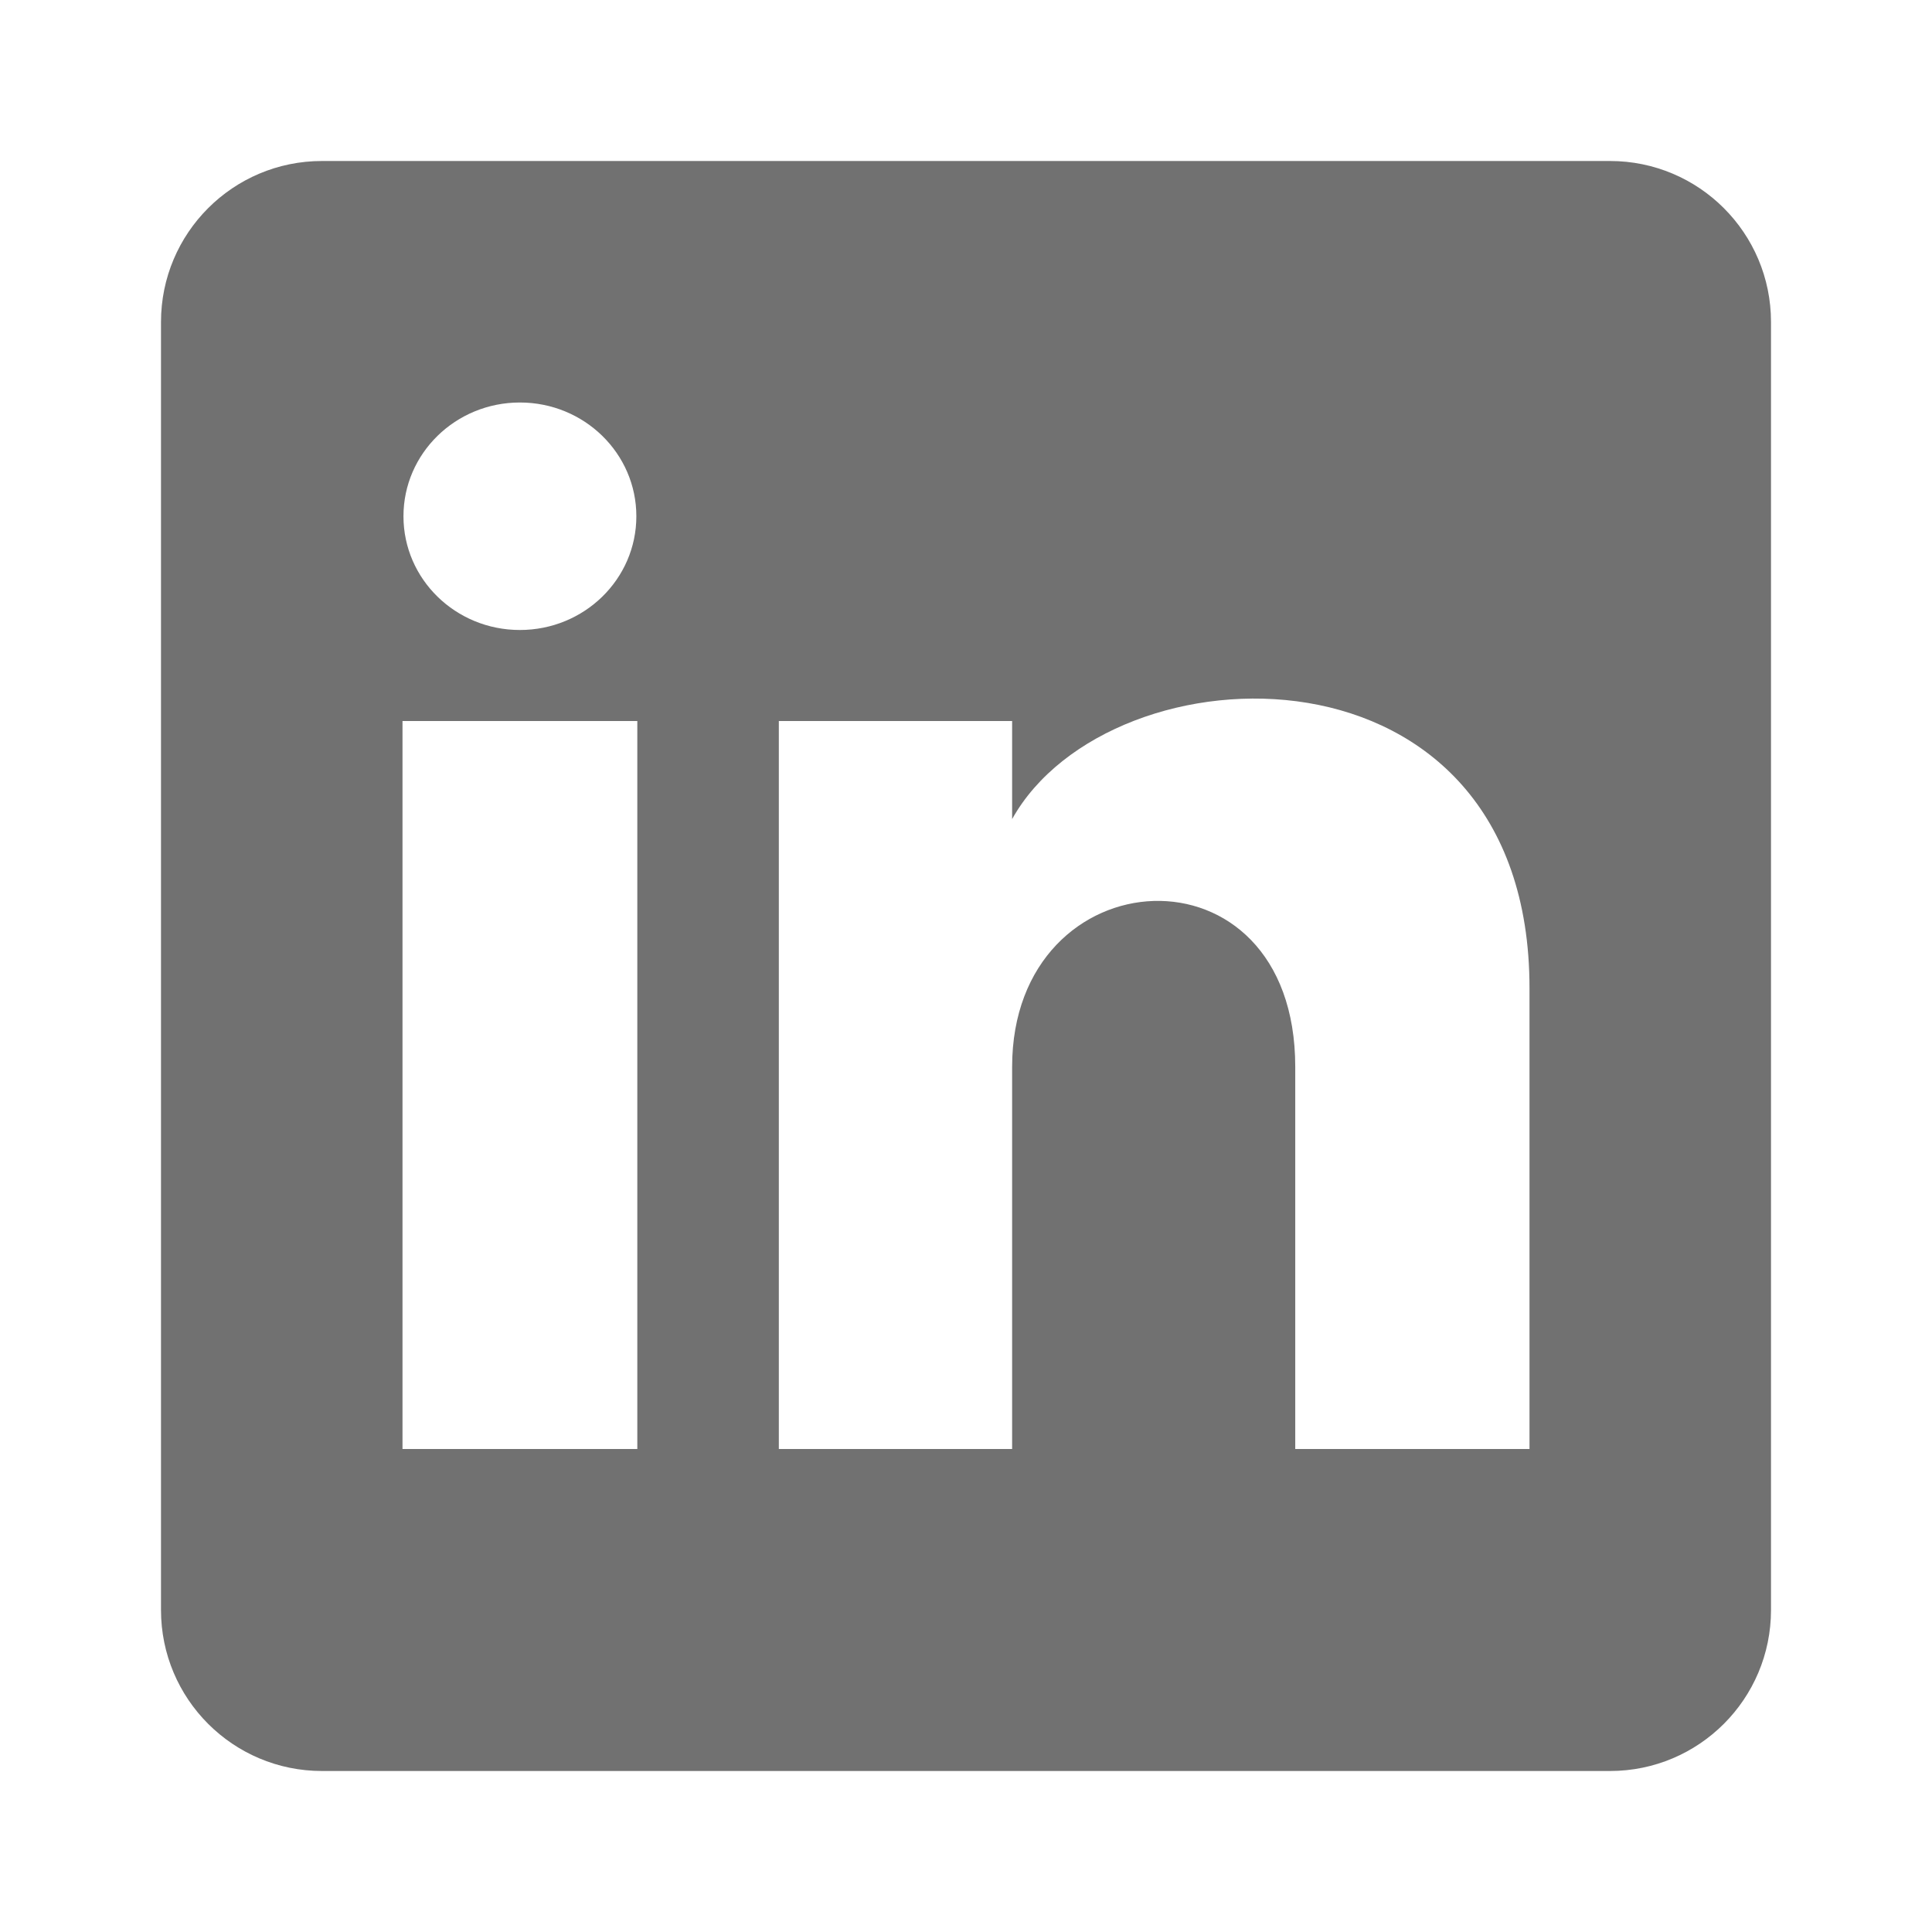 <svg width="24" height="24" viewBox="0 0 24 24" fill="none" xmlns="http://www.w3.org/2000/svg">
<path fill-rule="evenodd" clip-rule="evenodd" d="M20 2C21.105 2 22 2.895 22 4V20C22 21.105 21.105 22 20 22H4C2.895 22 2 21.105 2 20V4C2 2.895 2.895 2 4 2H20ZM12.573 10.175V8.957H9.675V18H12.573V13.253C12.573 10.613 16.09 10.397 16.09 13.253V18H19V12.274C19 7.82 13.796 7.982 12.573 10.175ZM7.917 8.957H5V18H7.917V8.957ZM6.458 5C5.659 5 5.012 5.633 5.012 6.413C5.012 7.194 5.659 7.826 6.458 7.826C7.258 7.826 7.905 7.194 7.905 6.413C7.905 5.633 7.258 5 6.458 5Z" fill="#717171"/>
</svg>
